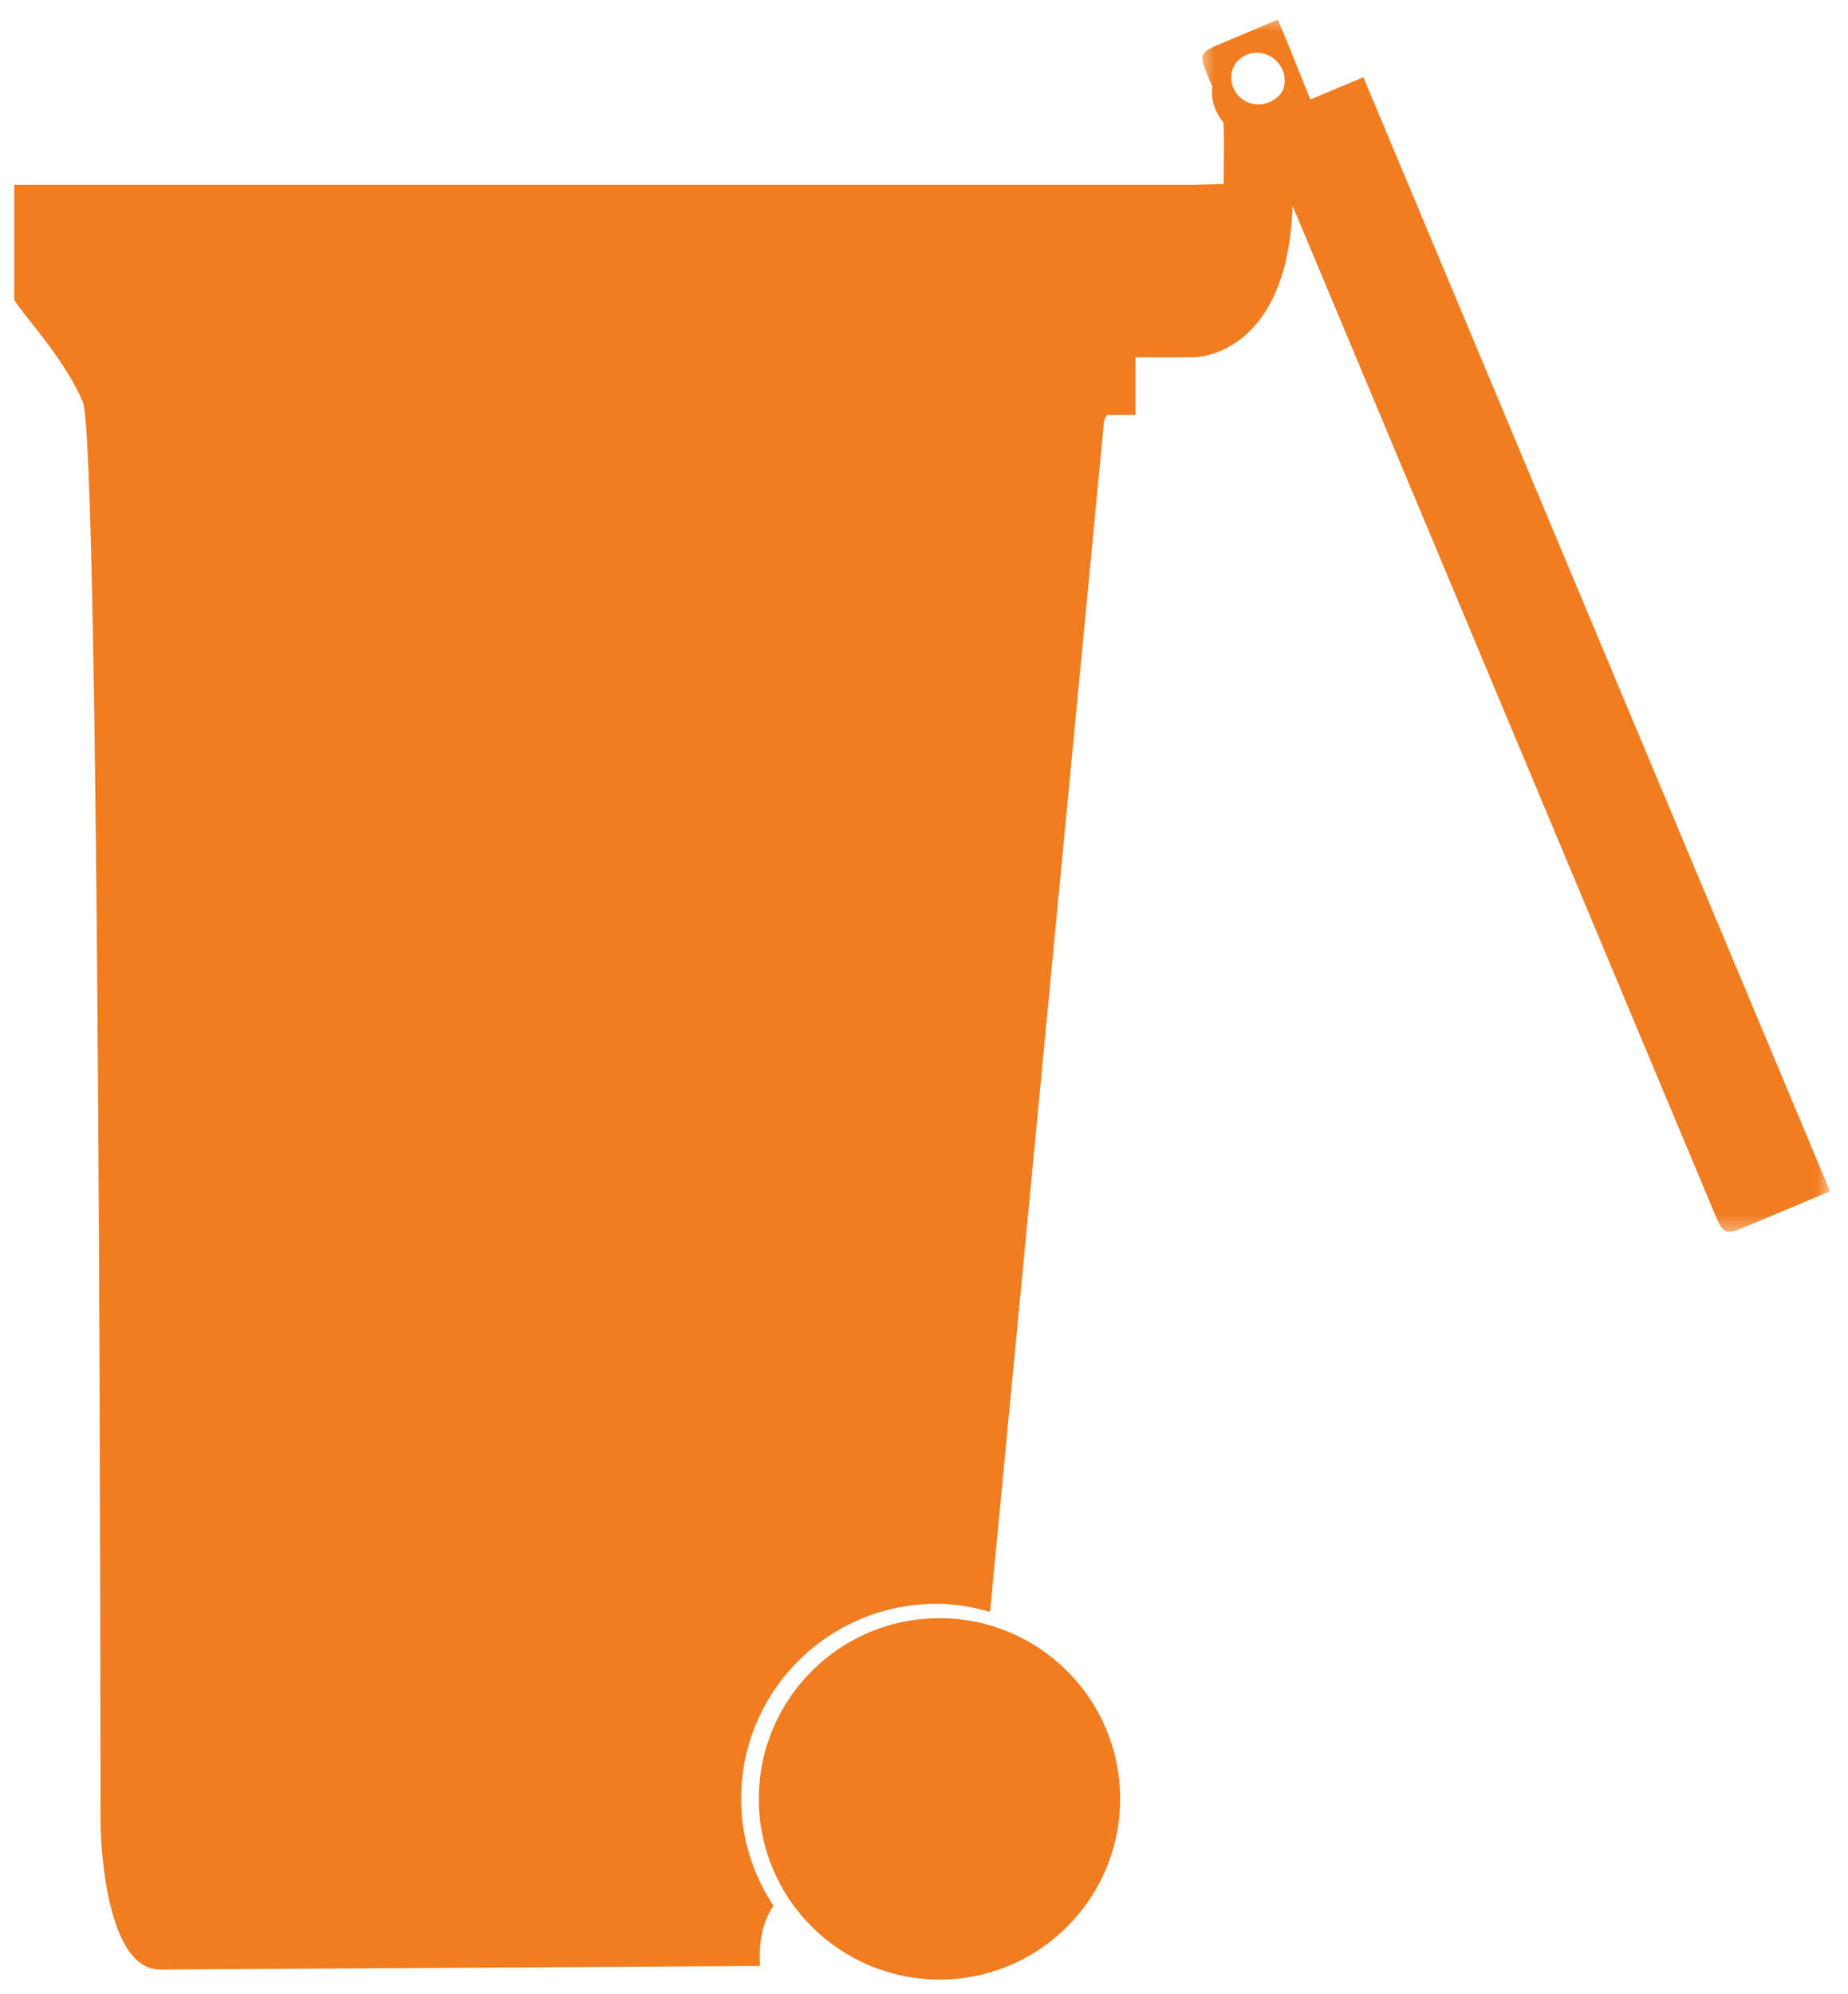 <svg width="89" height="96" viewBox="0 0 89 96" fill="none" xmlns="http://www.w3.org/2000/svg">
<mask id="mask0_149_6169" style="mask-type:luminance" maskUnits="userSpaceOnUse" x="57" y="0" width="32" height="60">
<path d="M57.685 0.68H88.203V59.53H57.685V0.68Z" fill="white"/>
</mask>
<g mask="url(#mask0_149_6169)">
<path d="M59.278 6.404C59.812 7.682 60.557 5.866 61.092 7.144L82.491 58.231C83.025 59.509 83.026 59.504 84.304 58.971L88.133 57.36L65.66 3.719L63.107 4.793L62.073 2.224L61.536 0.948C61.536 0.948 59.954 1.616 58.983 2.022C57.705 2.556 57.71 2.557 58.243 3.835C58.778 5.112 58.715 5.061 59.278 6.404ZM59.4 4.241C59.117 3.566 59.442 2.768 60.117 2.483C60.792 2.2 61.549 2.541 61.833 3.216C62.118 3.891 61.815 4.632 61.14 4.917C60.465 5.201 59.684 4.916 59.4 4.241Z" fill="#F17D20"/>
</g>
<path d="M60.575 2.322C59.373 2.322 58.368 3.284 58.368 4.486C58.368 5.011 58.619 5.537 58.93 5.914C58.959 6.875 58.93 7.838 58.93 8.856L57.459 8.899H0.687V14.438C0.949 14.874 1.558 15.575 2.201 16.429C2.842 17.283 3.523 18.269 3.974 19.327C4.844 20.667 4.84 87.828 4.84 87.828C4.84 87.828 4.907 94.743 7.652 94.837L36.601 94.664C36.52 93.332 36.802 92.42 37.25 91.765C36.269 90.283 35.692 88.523 35.692 86.616C35.692 81.435 39.903 77.226 45.083 77.226C45.993 77.226 46.846 77.373 47.679 77.616L53.174 20.237C53.226 20.145 53.256 20.067 53.305 19.976H54.688V17.207H57.459C57.459 17.207 62.162 17.273 62.261 9.505V5.871C62.572 5.494 62.738 5.011 62.738 4.486C62.738 3.284 61.777 2.322 60.575 2.322ZM60.531 2.538C61.263 2.538 61.872 3.148 61.872 3.88C61.872 4.613 61.263 5.178 60.531 5.178C59.798 5.178 59.233 4.613 59.233 3.88C59.233 3.148 59.798 2.538 60.531 2.538Z" fill="#F17D20"/>
<path d="M53.945 86.618C53.945 91.423 50.05 95.318 45.245 95.318C40.439 95.318 36.544 91.423 36.544 86.618C36.544 81.812 40.439 77.917 45.245 77.917C50.05 77.917 53.945 81.812 53.945 86.618Z" fill="#F17D20"/>
</svg>
